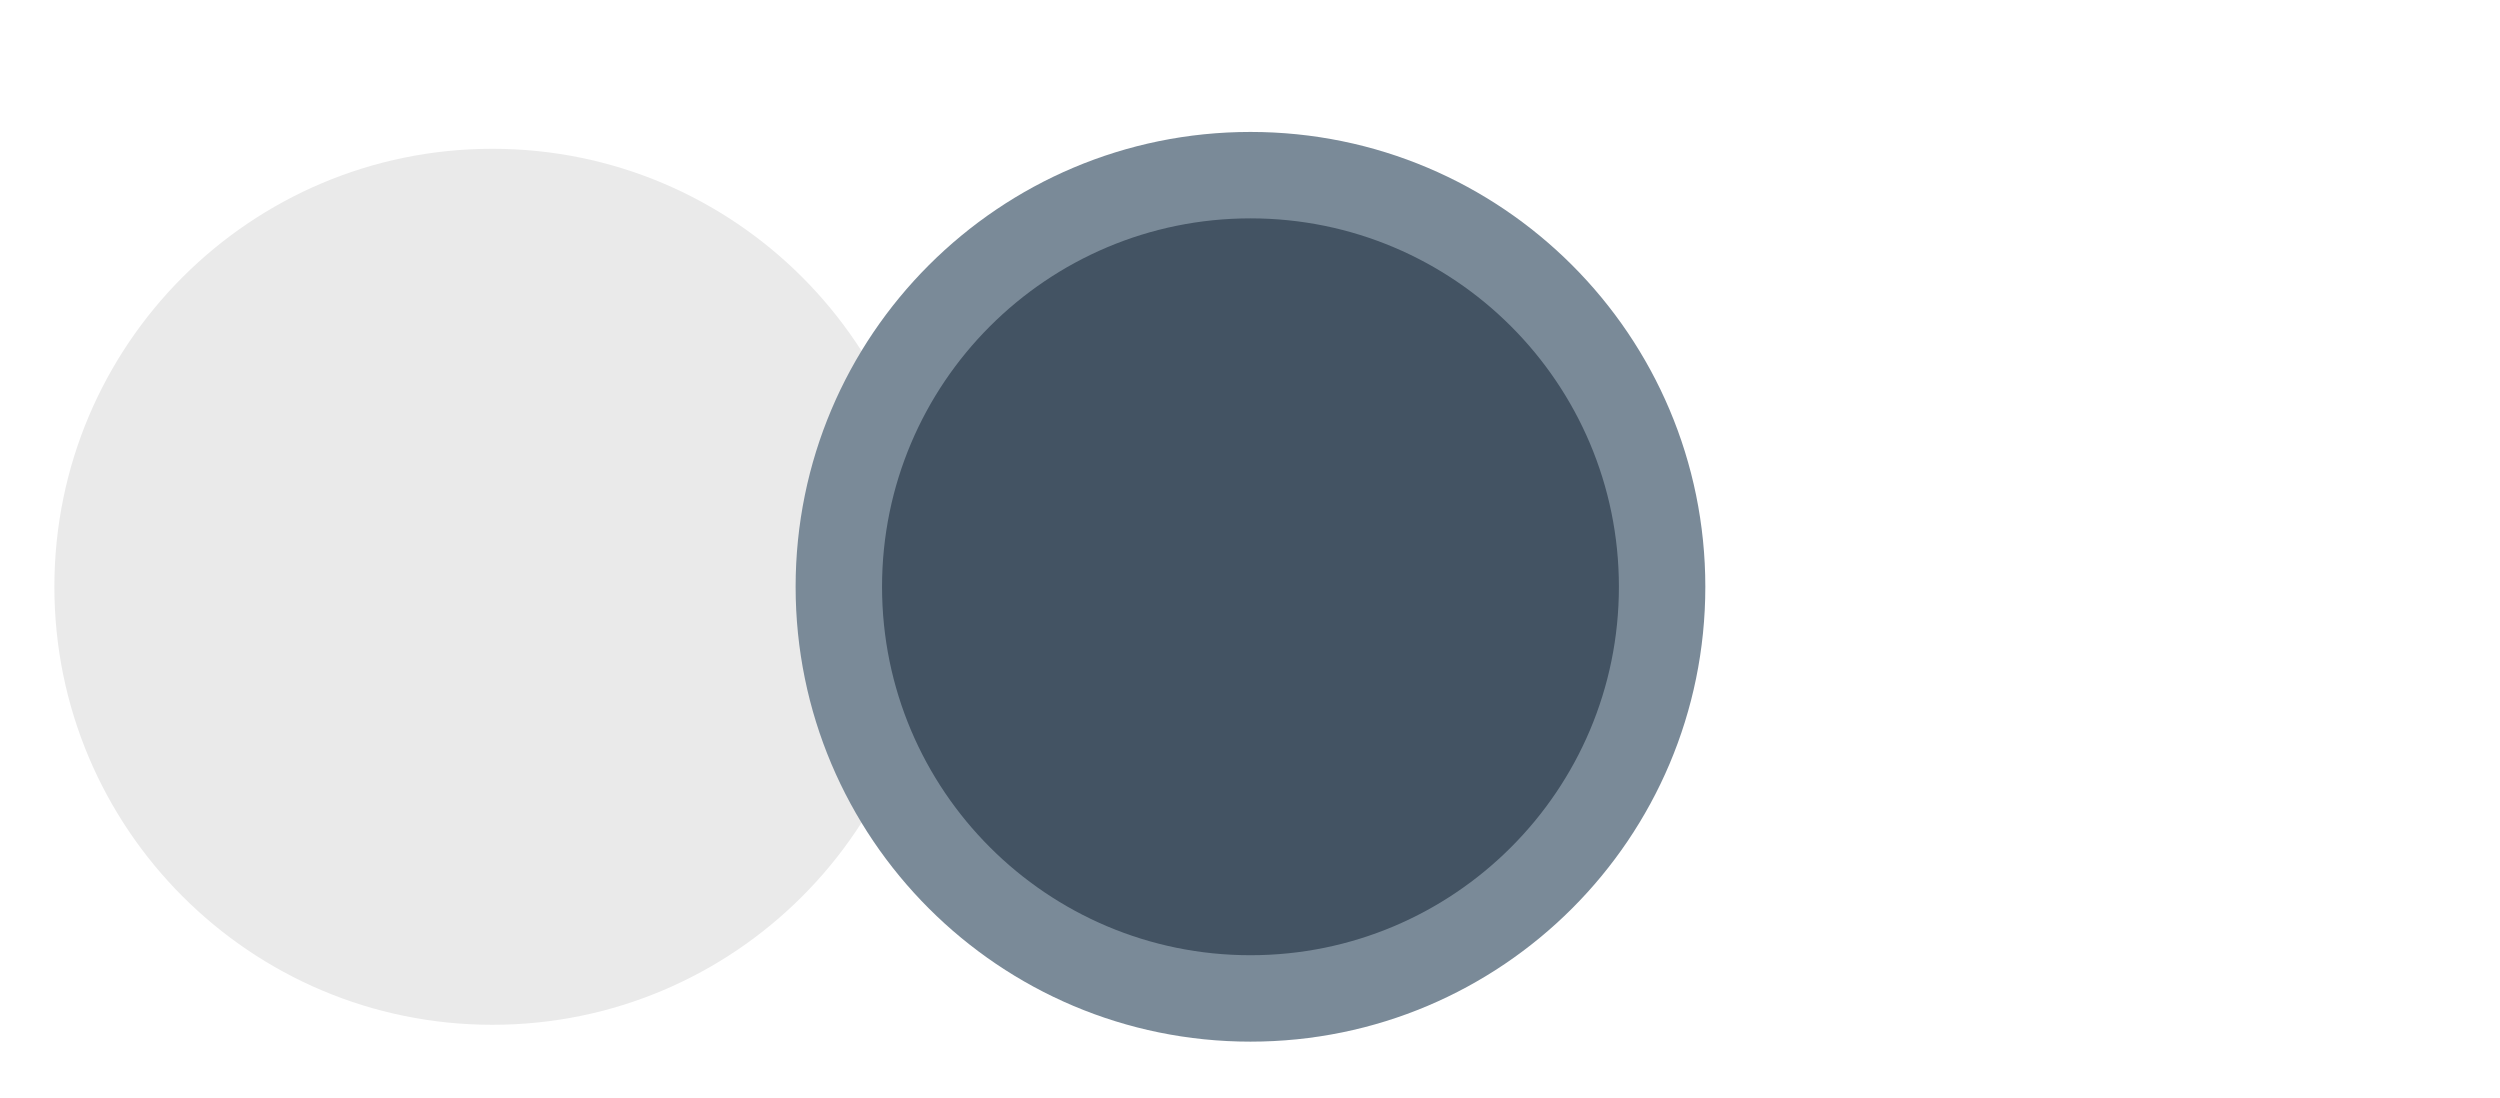 <?xml version="1.0" encoding="utf-8"?>
<!-- Generator: Adobe Illustrator 24.1.0, SVG Export Plug-In . SVG Version: 6.00 Build 0)  -->
<svg version="1.1" id="Ebene_1" xmlns="http://www.w3.org/2000/svg" xmlns:xlink="http://www.w3.org/1999/xlink" x="0px" y="0px"
	 viewBox="0 0 742 326" style="enable-background:new 0 0 742 326;" xml:space="preserve">
<style type="text/css">
	.st0{fill:#EAEAEA;}
	.st1{fill:#7A8A98;}
	.st2{fill:#435363;}
</style>
<path class="st0" d="M146.14,304.16c71.8,0,130-58.2,130-130s-58.2-130-130-130s-130,58.2-130,130
	C16.14,245.95,74.34,304.16,146.14,304.16"/>
<path class="st1" d="M371.14,309.16c74.56,0,135-60.44,135-135s-60.44-135-135-135s-135,60.44-135,135
	C236.14,248.72,296.58,309.16,371.14,309.16"/>
<path class="st2" d="M371.14,283.51c60.39,0,109.35-48.96,109.35-109.35S431.53,64.81,371.14,64.81s-109.35,48.96-109.35,109.35
	S310.75,283.51,371.14,283.51"/>
</svg>
